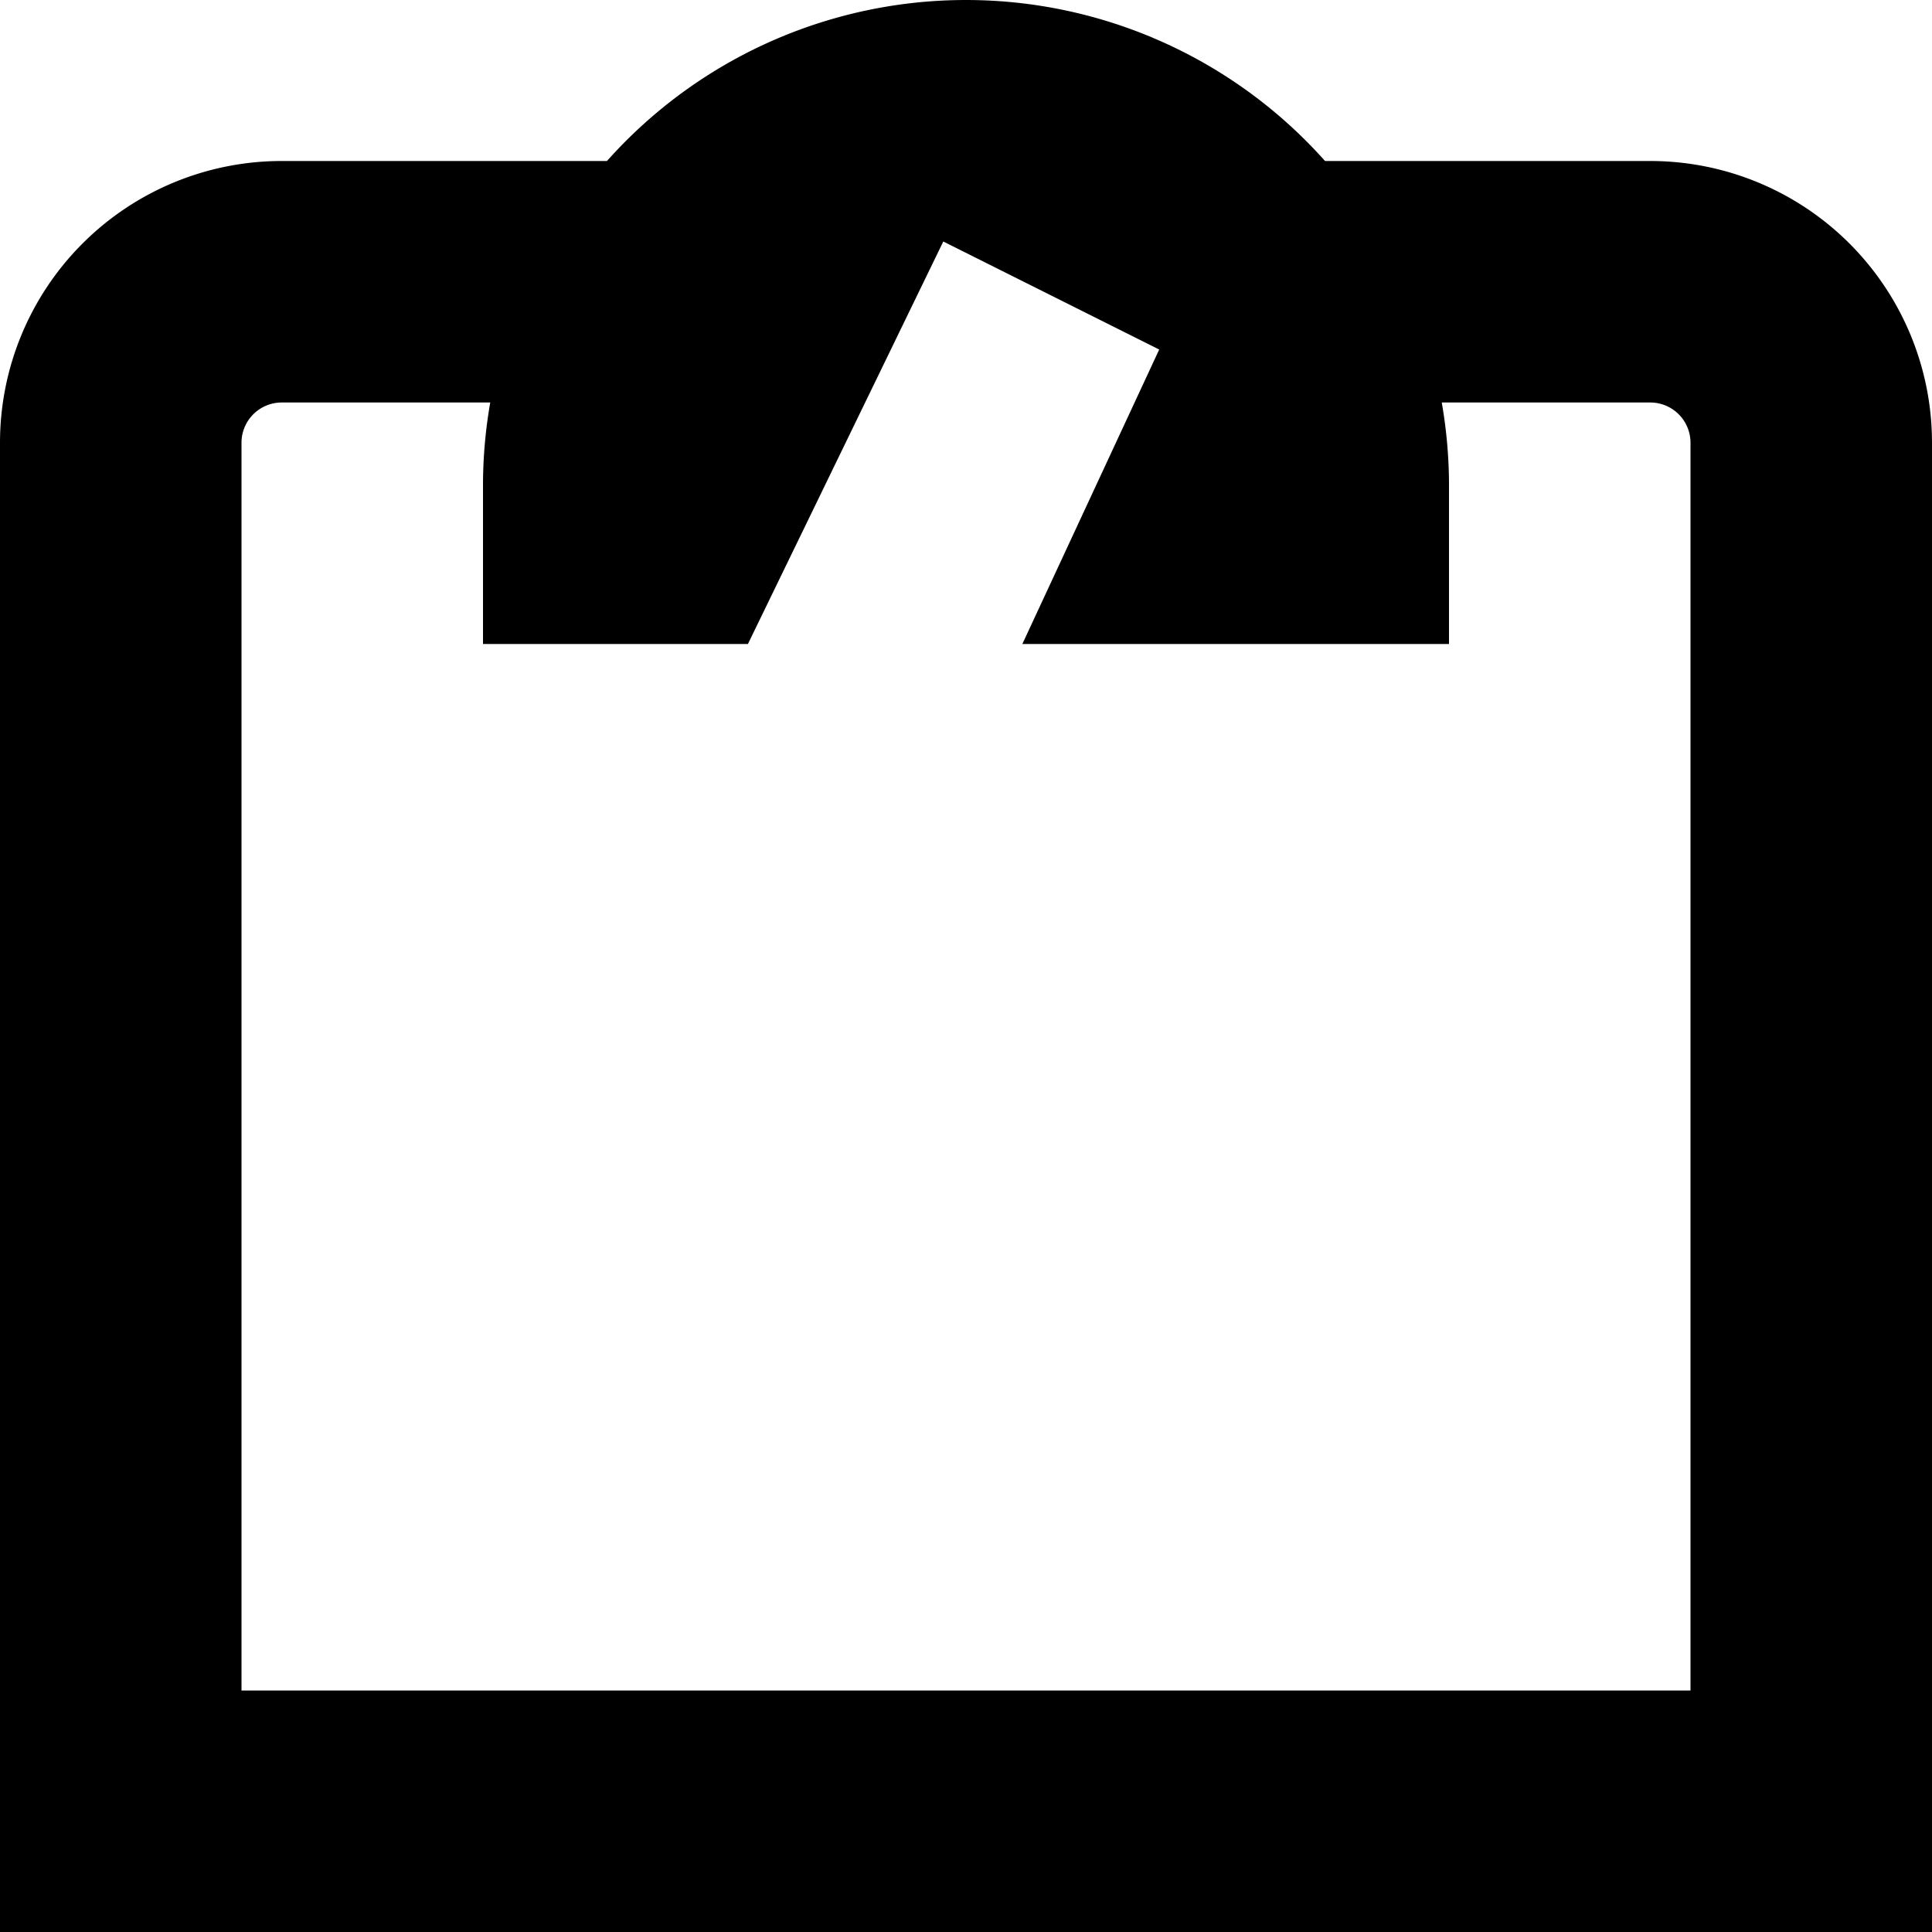 <svg id="Layer_1" height="512" viewBox="0 0 24 24" width="512" xmlns="http://www.w3.org/2000/svg" data-name="Layer 1"><path d="m20.5 2h-4.04a5.973 5.973 0 0 0 -8.92 0h-4.04a3.5 3.5 0 0 0 -3.5 3.5v18.5h24v-18.5a3.5 3.5 0 0 0 -3.5-3.5zm.5 19h-18v-15.5a.5.5 0 0 1 .5-.5h2.59a6 6 0 0 0 -.09 1v2h3.291l2.427-5 2.682 1.342-1.7 3.658h5.3v-2a6 6 0 0 0 -.09-1h2.59a.5.5 0 0 1 .5.5z"/></svg>